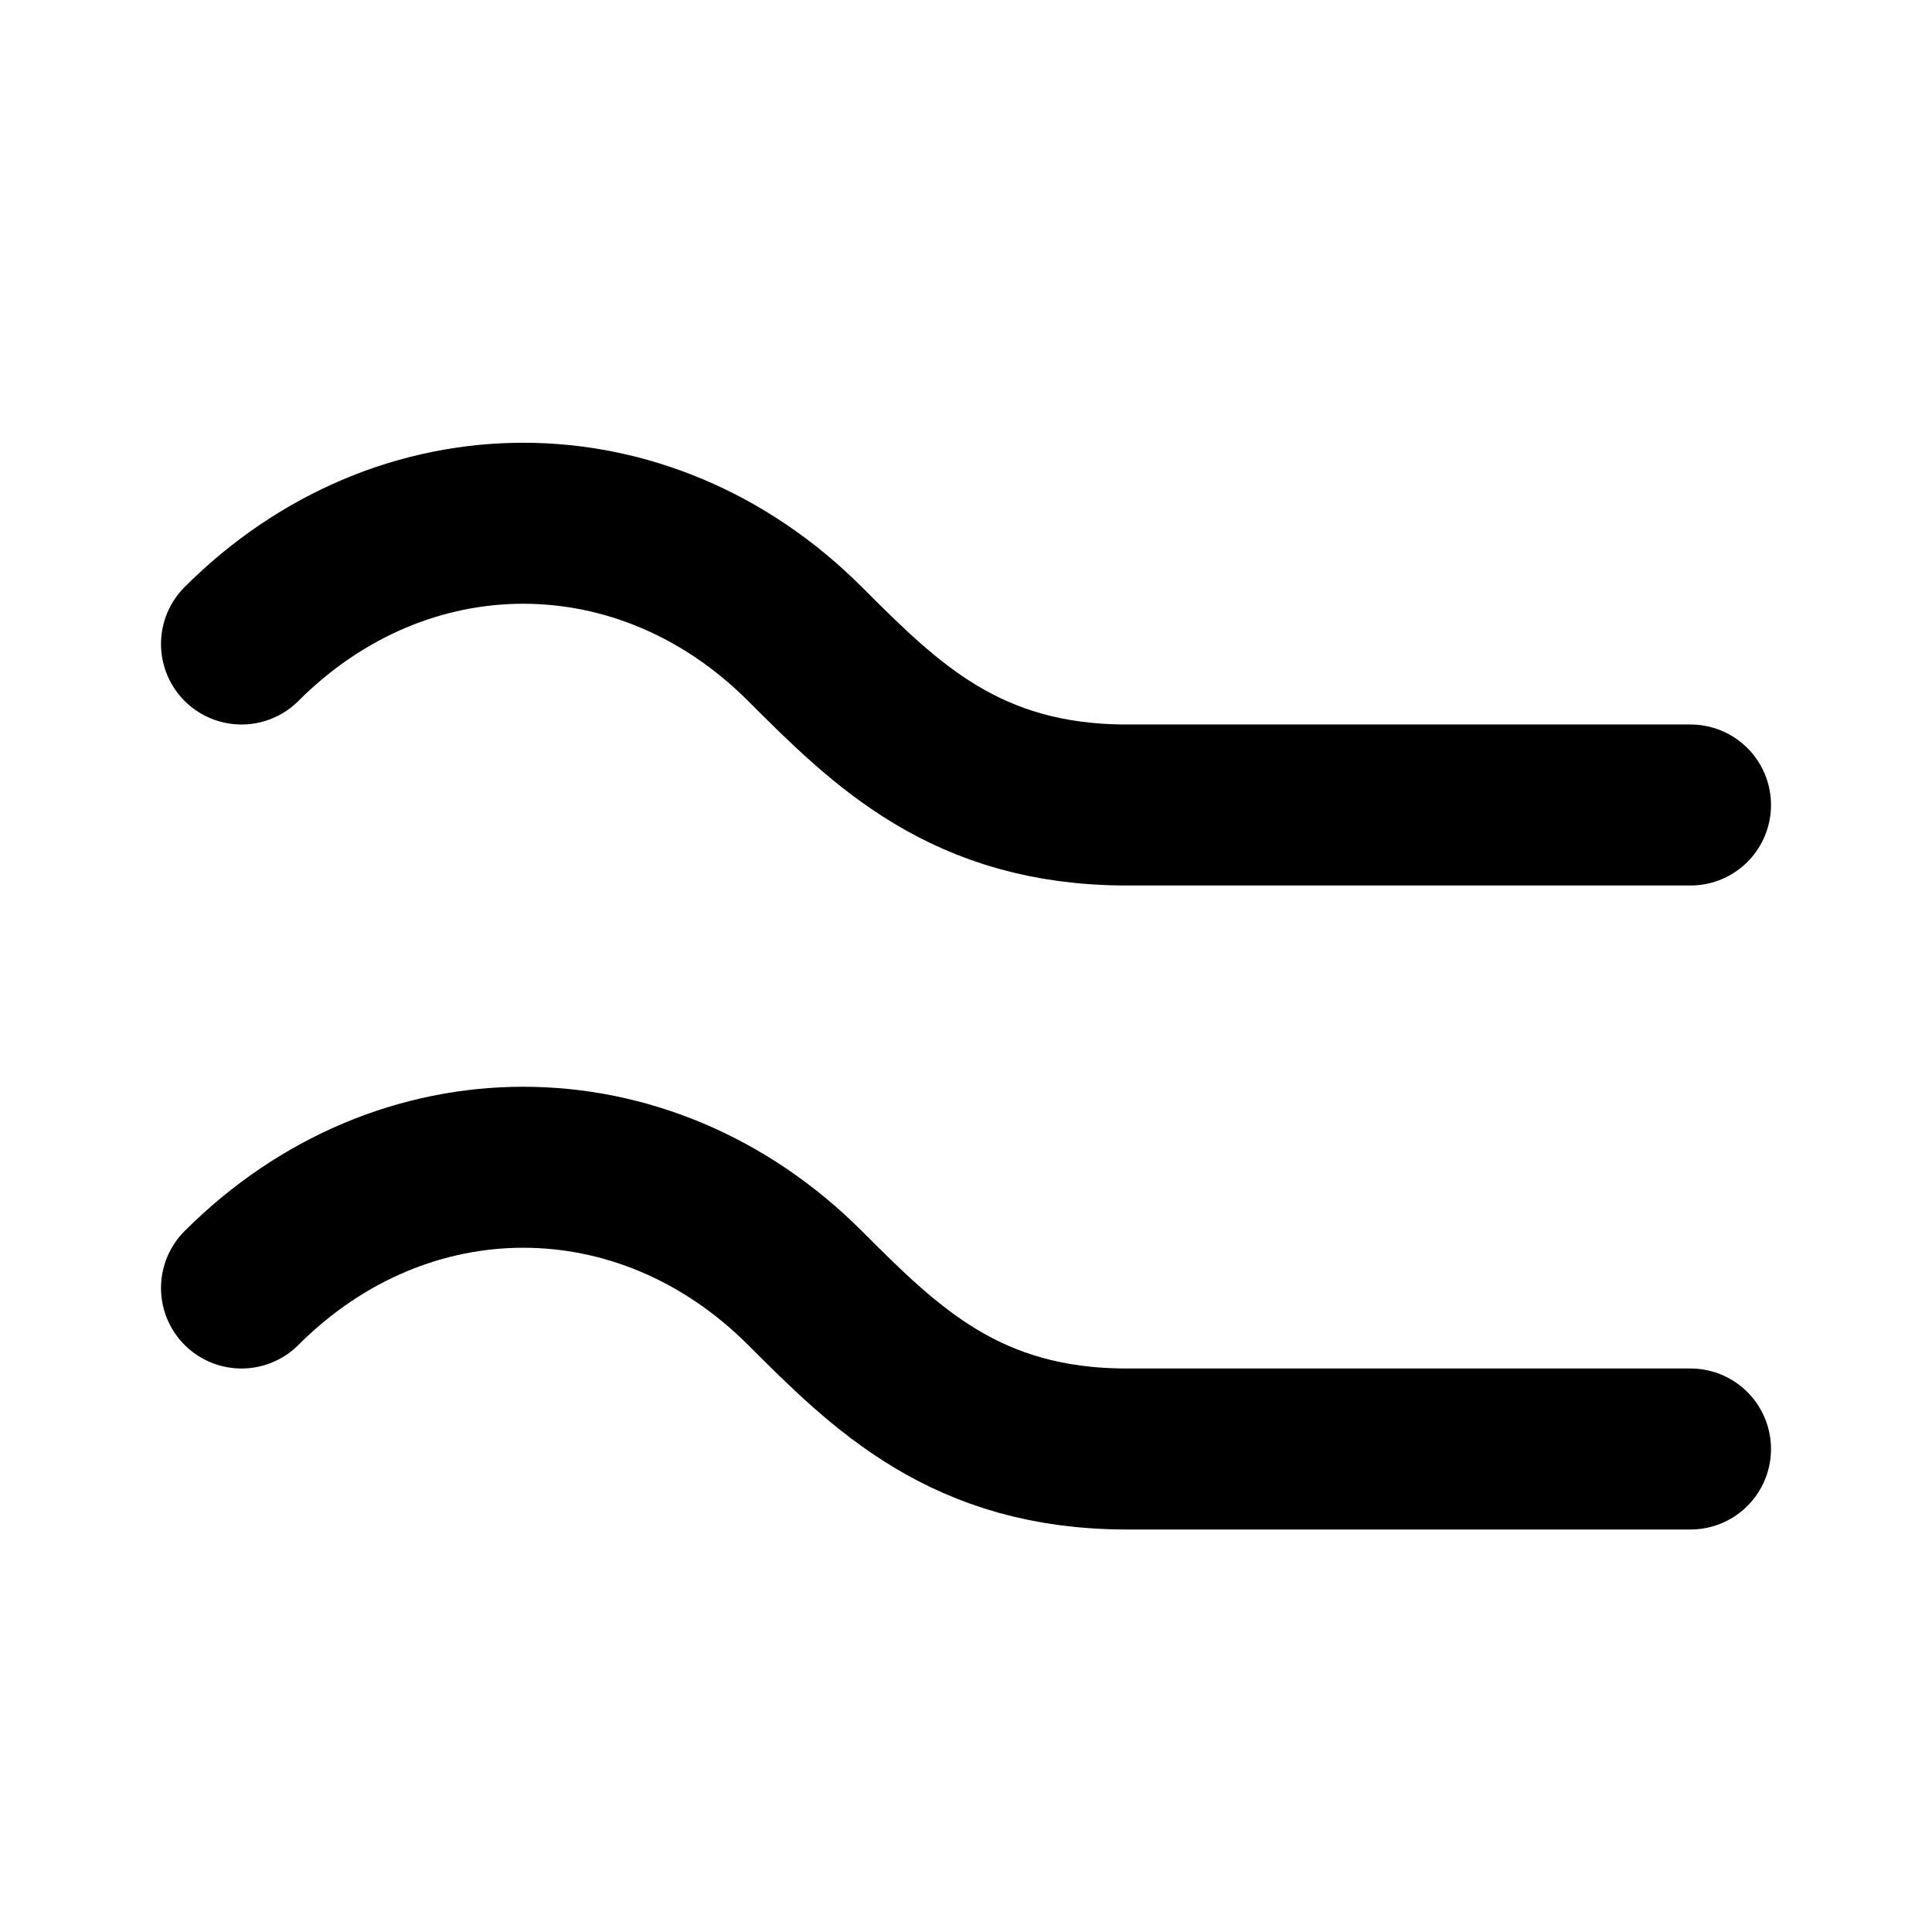 <svg xmlns="http://www.w3.org/2000/svg" viewBox="0 0 24 24" fill="none" stroke="currentColor" stroke-width="2" stroke-linecap="round" stroke-linejoin="round"><path d="M3 8c2-2 5-2 7 0 1 1 2 2 4 2h7"></path><path d="M3 16c2-2 5-2 7 0 1 1 2 2 4 2h7"></path></svg>
